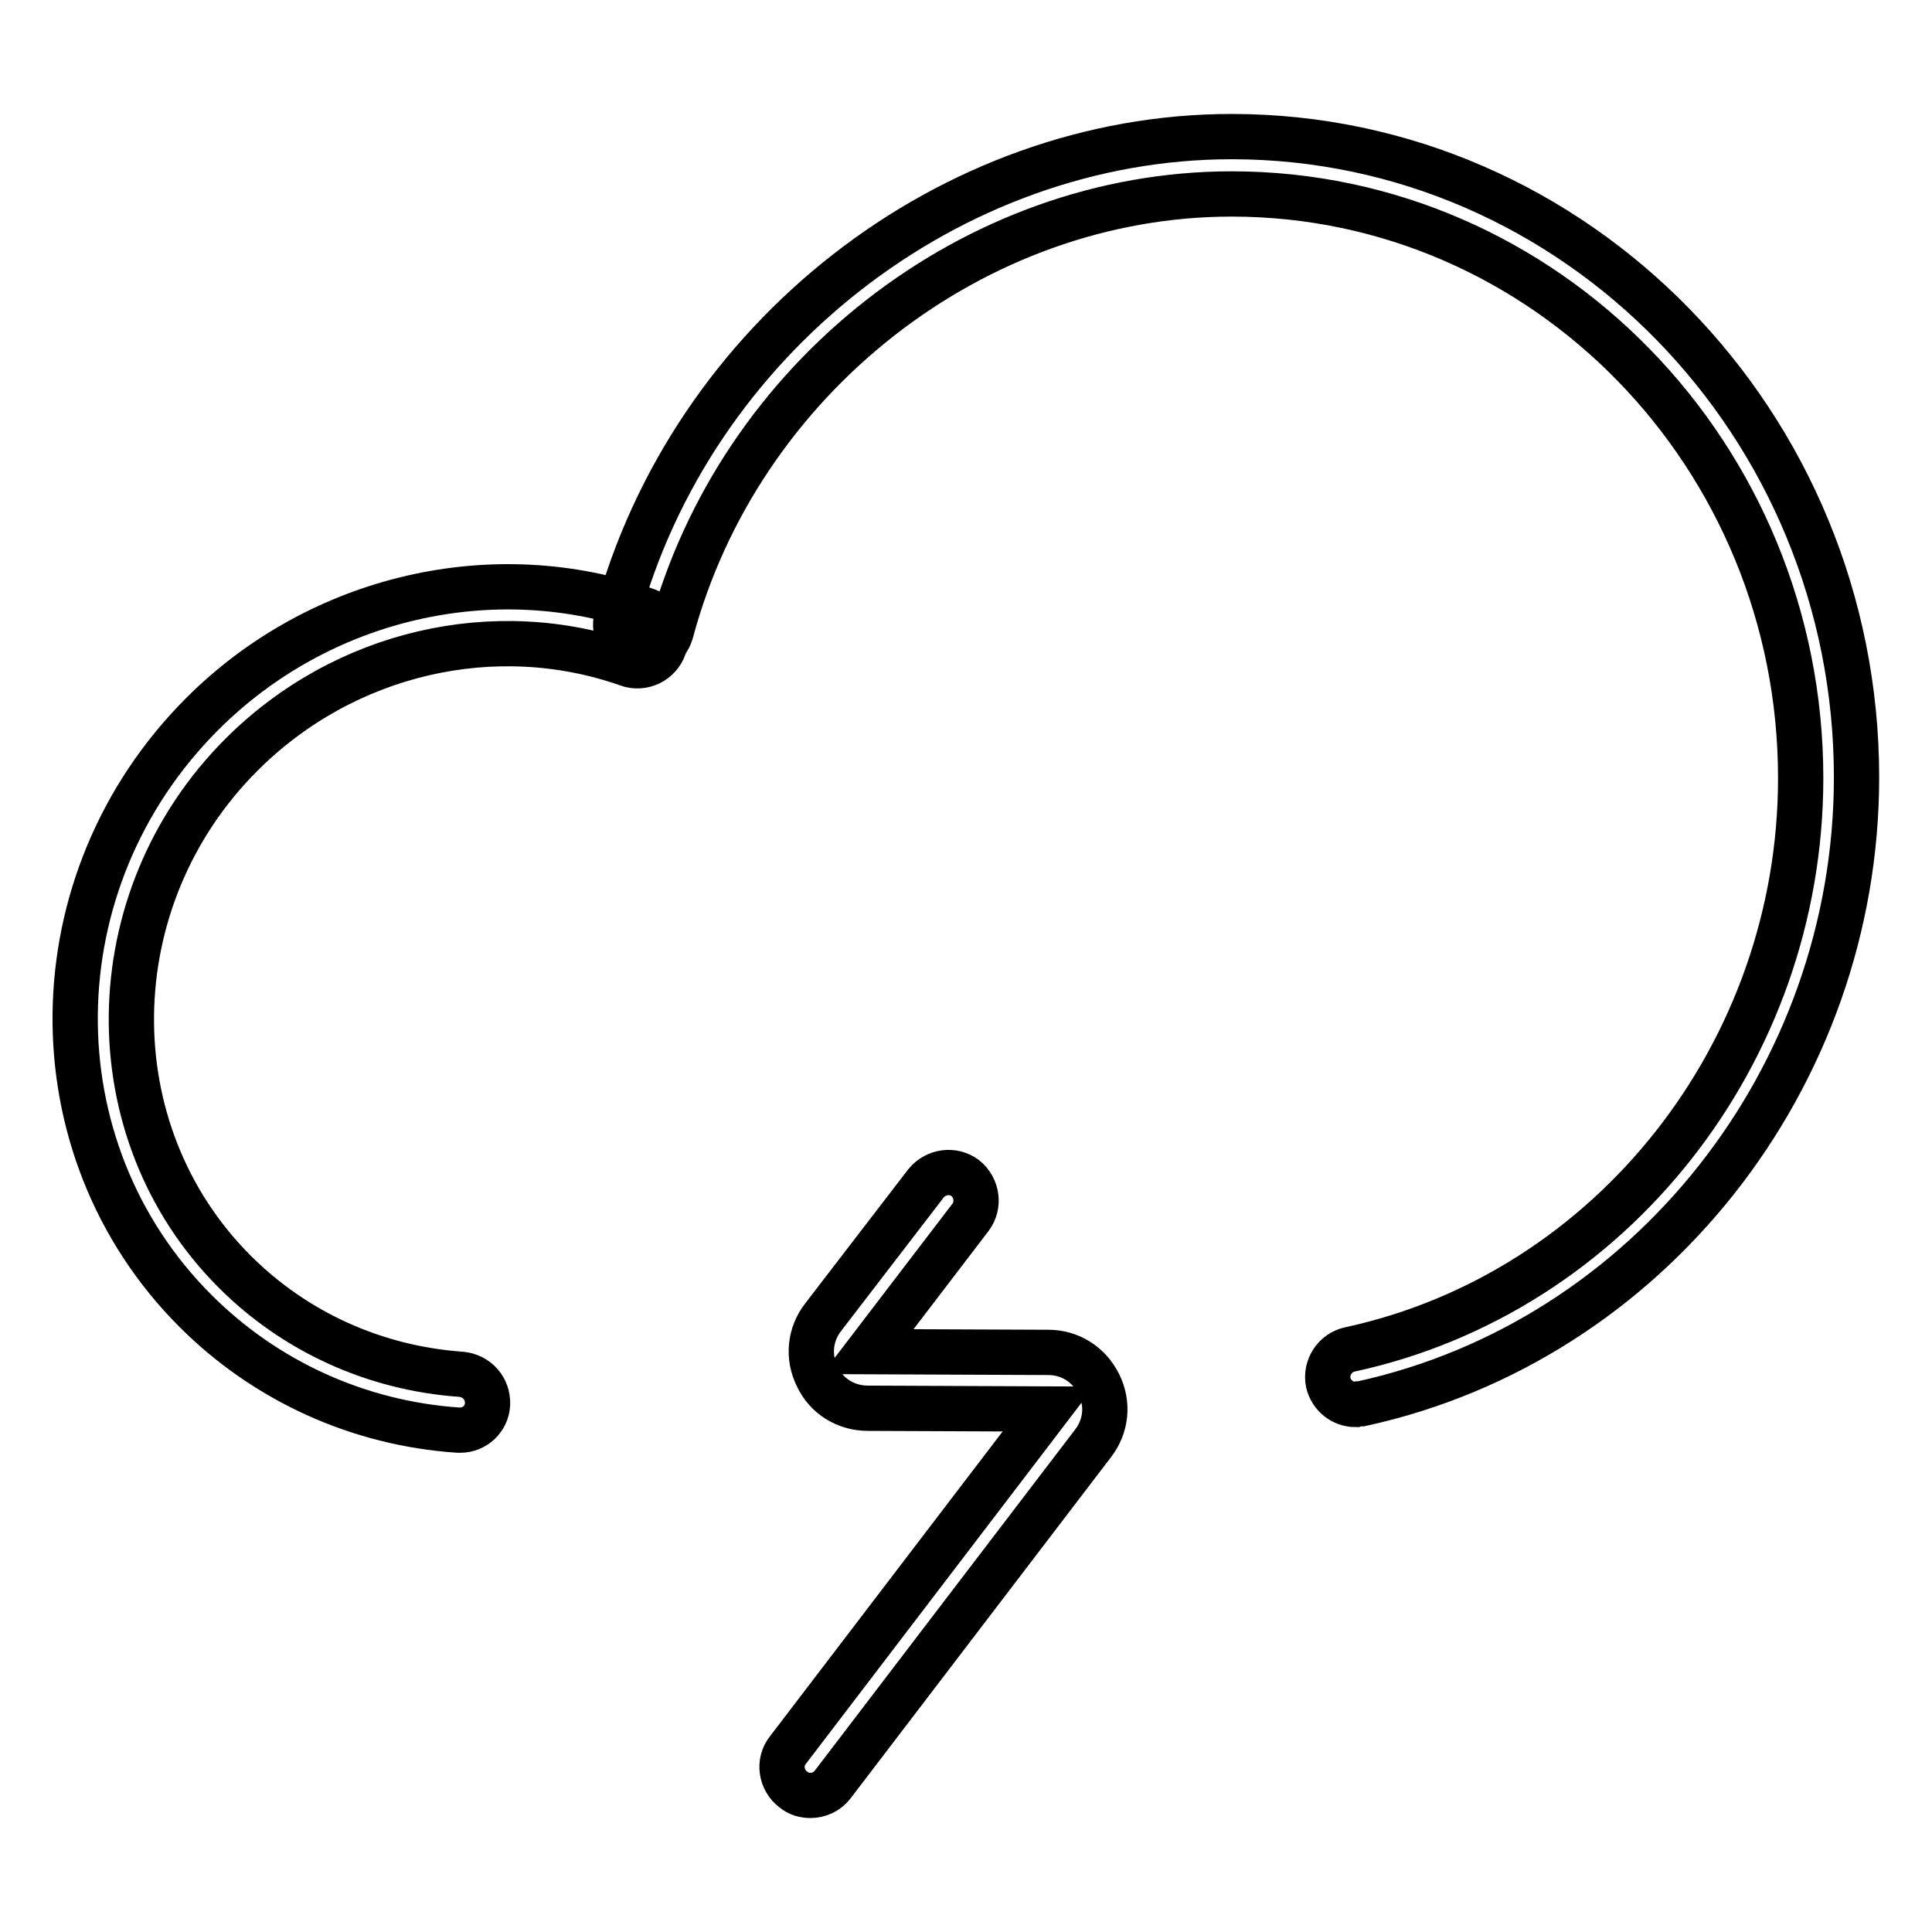 <?xml version="1.0" encoding="utf-8"?>
<!-- Svg Vector Icons : http://www.onlinewebfonts.com/icon -->
<!DOCTYPE svg PUBLIC "-//W3C//DTD SVG 1.1//EN" "http://www.w3.org/Graphics/SVG/1.1/DTD/svg11.dtd">
<svg version="1.1" xmlns="http://www.w3.org/2000/svg" xmlns:xlink="http://www.w3.org/1999/xlink" x="0px" y="0px" viewBox="0 0 256 256" enable-background="new 0 0 256 256" xml:space="preserve">
<g> <path stroke-width="6" fill-opacity="0" stroke="#000000"  d="M107.4,237.9c-0.8,0-1.6-0.2-2.3-0.8c-1.6-1.2-2-3.6-0.7-5.2l34.5-45.2l-23.9-0.1c-2.9,0-5.5-1.6-6.7-4.2 c-1.3-2.6-1-5.6,0.8-7.9l13.6-17.7c1.3-1.6,3.6-1.9,5.2-0.7c1.6,1.3,1.9,3.6,0.7,5.2L115,179.1l23.9,0.1c2.9,0,5.4,1.6,6.7,4.2 c1.3,2.6,1,5.6-0.8,7.9l-34.5,45.2C109.6,237.4,108.5,237.9,107.4,237.9z M180.4,186c38-8.3,65.6-43.2,65.6-83 c0-46.8-37.2-84.9-82.8-84.9c-37.3,0-71.6,26.8-81.5,63.7c-0.5,2,0.6,4,2.6,4.6c2,0.6,4-0.6,4.6-2.6c9-33.7,40.2-58.1,74.3-58.1 c41.6,0,75.4,34.7,75.4,77.4c0,36.4-25.1,68.2-59.7,75.7c-2,0.4-3.3,2.4-2.9,4.4c0.4,1.7,1.9,2.9,3.6,2.9 C179.9,186,180.2,186,180.4,186z M64.6,186.1c0.1-2.1-1.4-3.8-3.5-4c-11.4-0.8-22-5.6-30-13.6c-18.6-18.6-18.2-49.4,0.9-68.5 C45.6,86.4,65.6,81.8,83.2,88c1.9,0.7,4.1-0.3,4.8-2.3c0.7-1.9-0.3-4.1-2.3-4.8c-20.3-7.2-43.4-1.8-58.9,13.7 c-22.1,22.1-22.5,57.5-0.9,79.1c9.3,9.3,21.6,14.9,34.8,15.8c0.1,0,0.2,0,0.3,0C62.9,189.5,64.5,188,64.6,186.1z"/></g>
</svg>